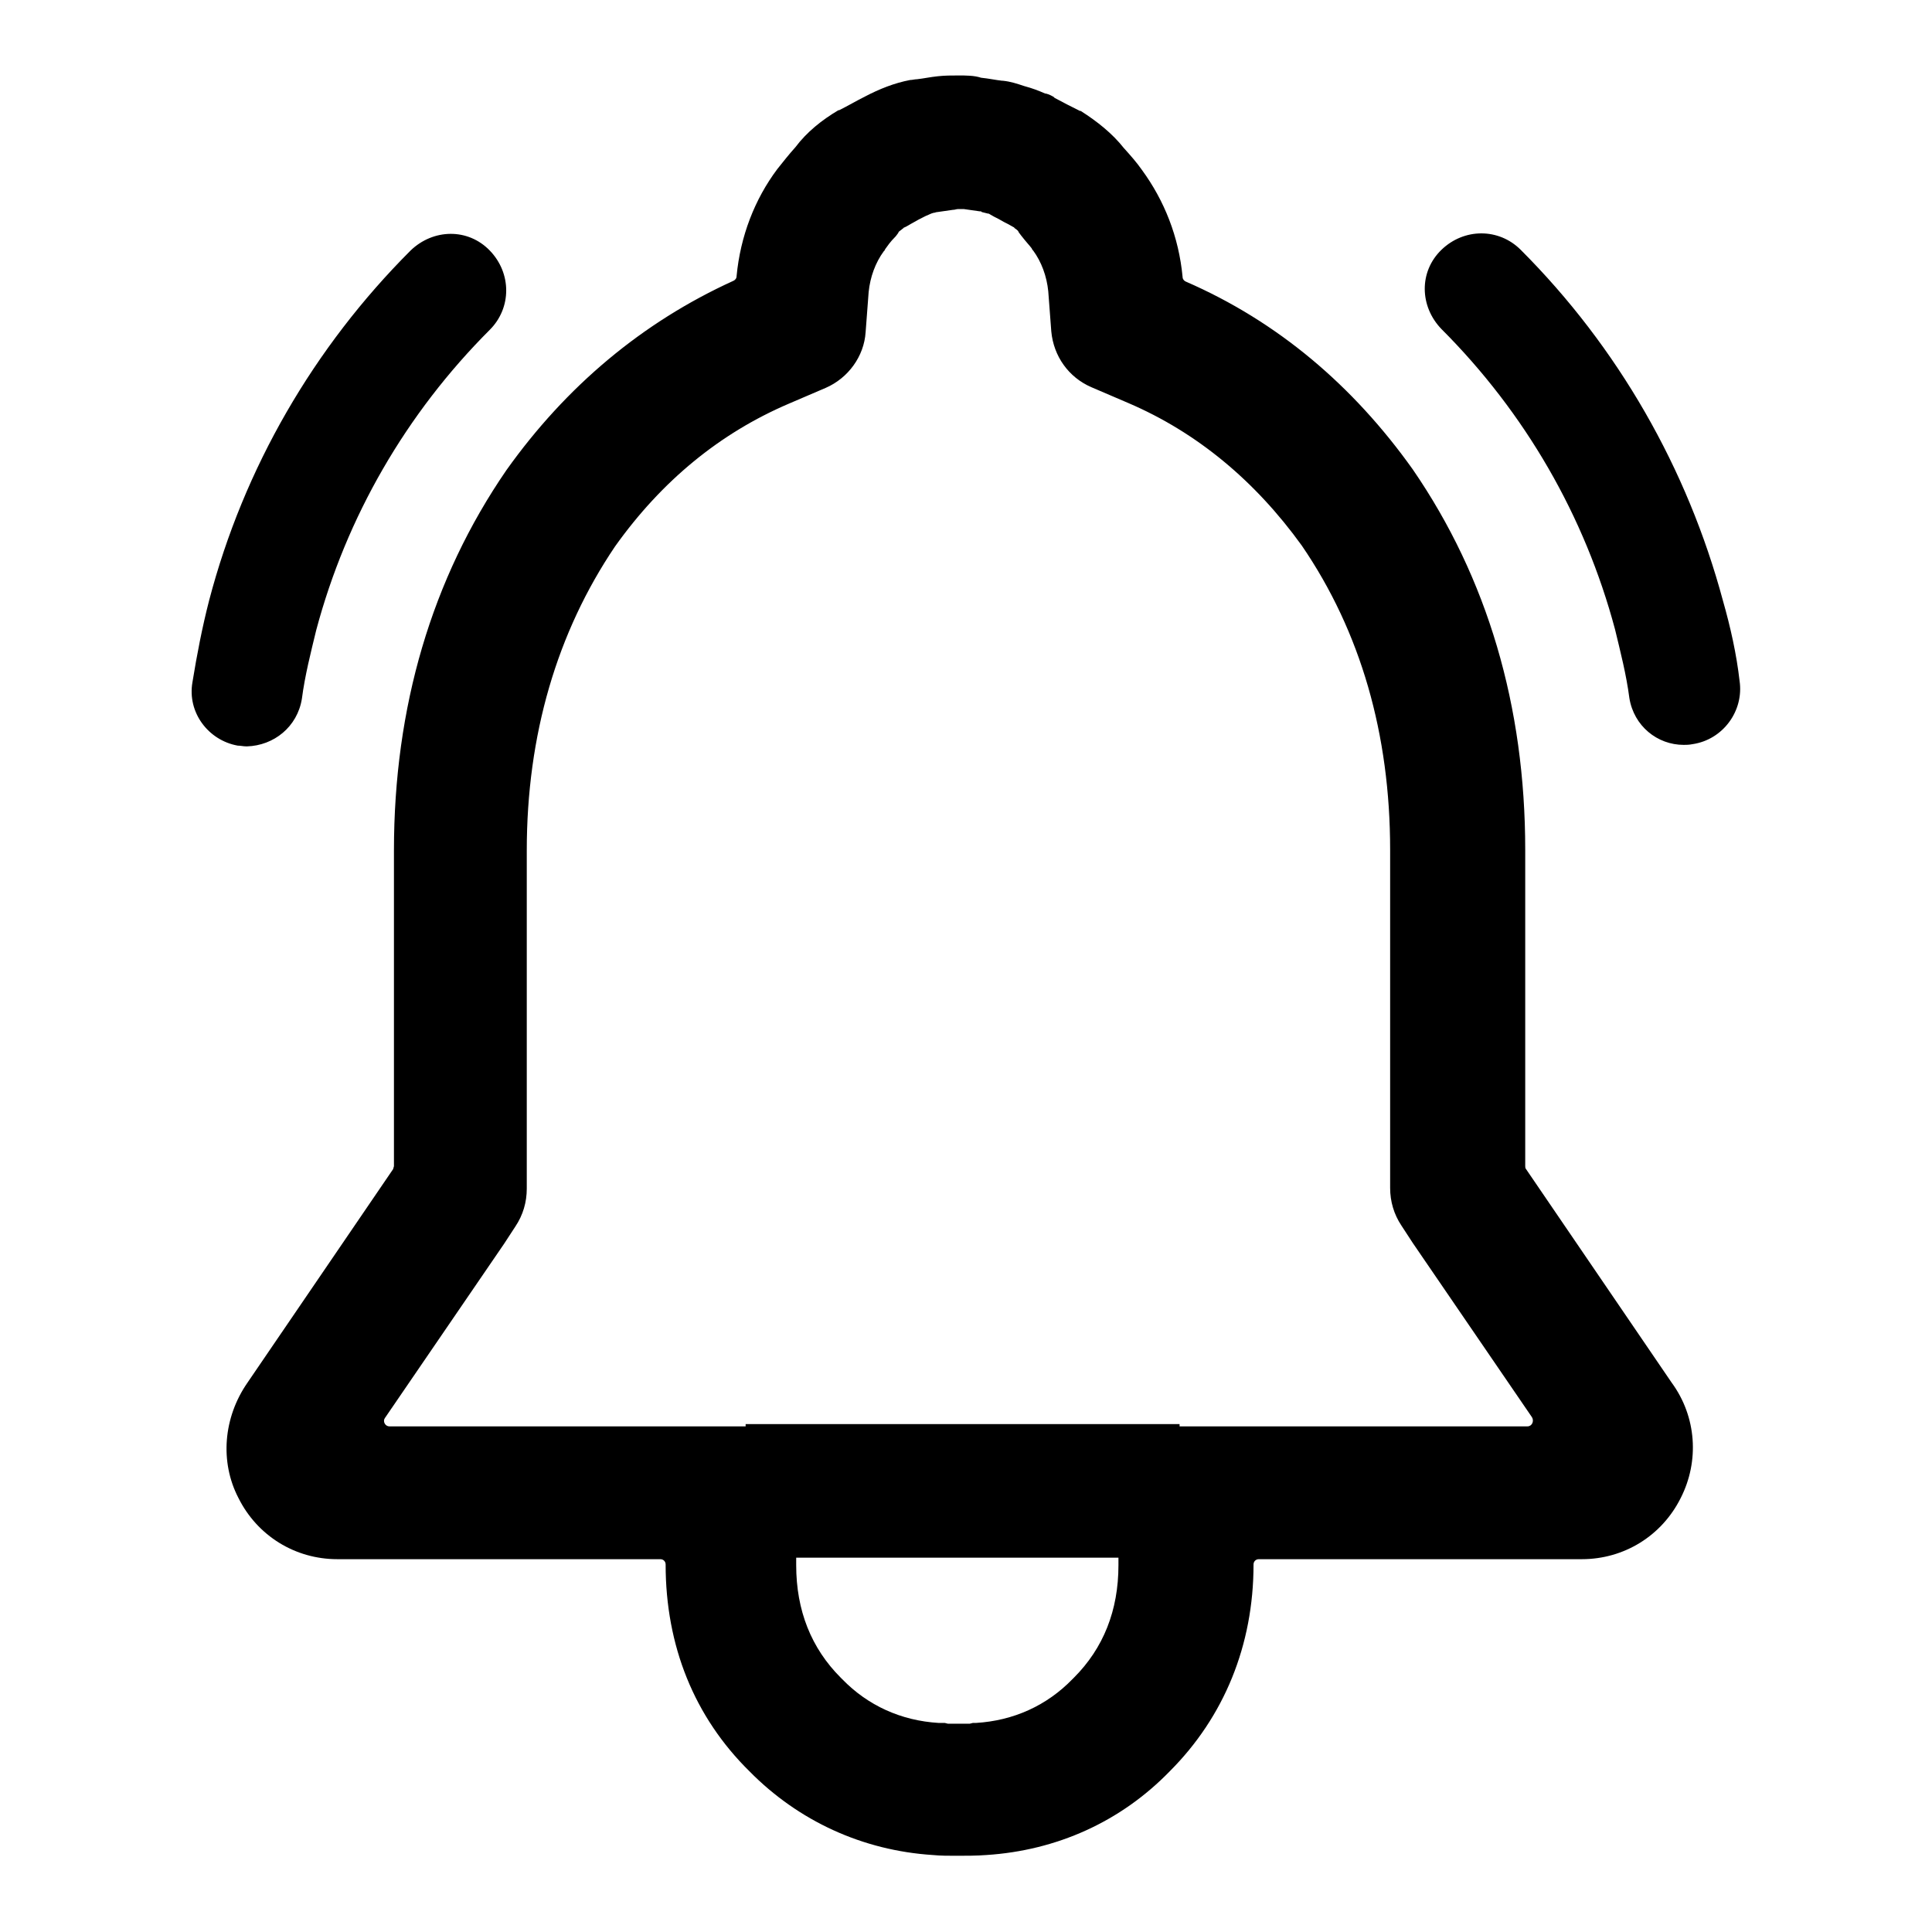 <?xml version="1.0" encoding="utf-8"?>
<!-- Svg Vector Icons : http://www.onlinewebfonts.com/icon -->
<!DOCTYPE svg PUBLIC "-//W3C//DTD SVG 1.1//EN" "http://www.w3.org/Graphics/SVG/1.1/DTD/svg11.dtd">
<svg version="1.1" xmlns="http://www.w3.org/2000/svg" xmlns:xlink="http://www.w3.org/1999/xlink" x="0px" y="0px" viewBox="0 0 256 256" enable-background="new 0 0 256 256" xml:space="preserve">
<g> <path fill="#000000" d="M127,27.7h0.7c0.7,0.1,1.4,0.2,2.1,0.3h0l0.1,0c0.1,0,0.1,0,0.2,0.1l0.4,0.1l0.4,0.1c0.1,0,0.1,0,0.1,0 l0.7,0.4l0,0c0.4,0.2,0.8,0.4,1.3,0.7c0.4,0.2,0.8,0.4,1.3,0.7c0,0,0.1,0,0.1,0.1c0.3,0.2,0.4,0.3,0.5,0.4l0.1,0.2l0.3,0.4 c0.7,0.9,1.1,1.3,1.4,1.7l0.1,0.2l0.1,0.1c1.1,1.5,1.8,3.4,2,5.4l0.4,5.3c0.3,3.3,2.3,6.1,5.3,7.4l4.9,2.1 c9.1,3.9,16.8,10.3,23,18.9c7.8,11.4,11.7,25,11.7,40.3v44.8c0,1.8,0.5,3.5,1.5,5l1.5,2.3l15.8,23.1c0.3,0.5,0,1.2-0.6,1.2h-53.5 c-0.4,0-0.7,0.3-0.7,0.7v17.7c0,6-2,11-5.9,14.9l-0.1,0.1l-0.1,0.1c-3.4,3.5-7.8,5.5-12.8,5.8l-0.4,0l-0.4,0.1c-0.4,0-1.3,0-2,0 h-0.9l-0.4-0.1h-0.1l-0.7,0c-5-0.3-9.4-2.3-12.8-5.8l-0.1-0.1l-0.1-0.1c-3.9-3.9-5.9-8.9-5.9-14.9v-17.7c0-0.4-0.3-0.7-0.7-0.7 H51.6c-0.6,0-0.9-0.7-0.6-1.1l15.8-23.1l1.5-2.3c1-1.5,1.5-3.2,1.5-5v-44.8c0-15.3,4-28.9,11.7-40.3c6.2-8.7,13.9-15,23-18.9 l4.9-2.1c3-1.3,5.1-4.2,5.3-7.4l0.4-5.3c0.2-2,0.9-3.9,2-5.4l0.1-0.1l0.1-0.2c0.3-0.4,0.6-0.9,1.4-1.7l0.3-0.4l0.1-0.2 c0.1-0.1,0.3-0.2,0.5-0.4c0,0,0.1,0,0.1-0.1c0.5-0.2,0.9-0.5,1.3-0.7c0.5-0.3,0.9-0.5,1.3-0.7l0.2-0.1l0.2-0.1 c0.3-0.1,0.6-0.3,1-0.4c0.2,0,0.3-0.1,0.5-0.1c0.7-0.1,1.4-0.2,2.1-0.3h0.1C126.8,27.7,126.9,27.7,127,27.7 M127,10 c-0.9,0-1.8,0-2.7,0.1c-1,0.1-1.9,0.3-2.8,0.4c-0.3,0-0.6,0.1-0.9,0.1c-2.1,0.4-4.1,1.2-6,2.2c-1.2,0.6-2.2,1.2-3.4,1.8 c0,0,0,0-0.1,0c-2.2,1.3-4.2,2.9-5.7,4.9c-0.9,1-1.6,1.9-2.4,2.9c-3,4-4.9,8.9-5.4,14.2c0,0.3-0.2,0.5-0.4,0.6 C85.1,42.7,75,51.2,67.1,62.3c-9.9,14.4-14.9,31.4-14.9,50.4v41.8c0,0.1-0.1,0.3-0.1,0.4l-19.3,28.3c-3.2,4.6-3.7,10.5-1.2,15.3 c2.5,5,7.5,8.1,13.1,8.1h42.8c0.4,0,0.7,0.3,0.7,0.7c0,10.8,3.8,20.2,11.1,27.4c6.5,6.6,15,10.5,24.3,11.1c1,0.1,2.1,0.1,3.1,0.1 c1.3,0,2.7,0,4-0.1c9.3-0.6,17.8-4.4,24.3-11.1c7.2-7.2,11.1-16.7,11.1-27.4c0-0.4,0.3-0.7,0.7-0.7h42.8c5.6,0,10.6-3.1,13.1-8.1 c2.5-4.9,2.1-10.8-1.2-15.3l-19.3-28.3c-0.1-0.1-0.1-0.3-0.1-0.4v-41.9c0-19-5-36-14.9-50.4c-7.9-11.1-17.9-19.6-30.1-24.9 c-0.2-0.1-0.4-0.3-0.4-0.6c-0.5-5.3-2.4-10.1-5.4-14.2c-0.7-1-1.5-1.9-2.4-2.9c-1.5-1.9-3.5-3.5-5.7-4.9c0,0,0,0-0.1,0 c-1.2-0.6-2.2-1.1-3.3-1.7c-0.1,0-0.1-0.1-0.1-0.1c-0.3-0.2-0.7-0.4-1.1-0.5c0,0-0.1,0-0.1,0c-0.9-0.4-1.7-0.7-2.8-1 c-0.9-0.3-1.8-0.6-2.8-0.7h-0.1c-0.9-0.1-1.8-0.3-2.8-0.4C129.1,10,128,10,127,10z M228.3,79.6c-4.7-17.5-13.9-33.6-26.8-46.5 c-2.9-2.9-7.5-2.9-10.5,0s-2.9,7.5,0,10.5c11.1,11.1,19,24.8,23,39.8c0.7,2.9,1.5,6,1.9,9.1c0.6,3.7,3.7,6.2,7.2,6.2 c0.3,0,0.7,0,1.2-0.1c4-0.6,6.8-4.4,6.2-8.4C230.1,86.7,229.3,83.1,228.3,79.6z M40,92.6c0.4-3.1,1.2-6.2,1.9-9.1 c4-15,11.9-28.7,23-39.8c2.9-2.9,2.9-7.5,0-10.5s-7.5-2.9-10.5,0C41.6,46,32.3,62,27.7,79.6c-0.9,3.5-1.6,7.1-2.2,10.8 c-0.7,4,2.1,7.7,6,8.4c0.4,0,0.7,0.1,1.2,0.1C36.3,98.8,39.4,96.3,40,92.6z"/> <path fill="#000000" d="M98.8,188.7h57.5v17.7H98.8V188.7z"/></g>
</svg>
